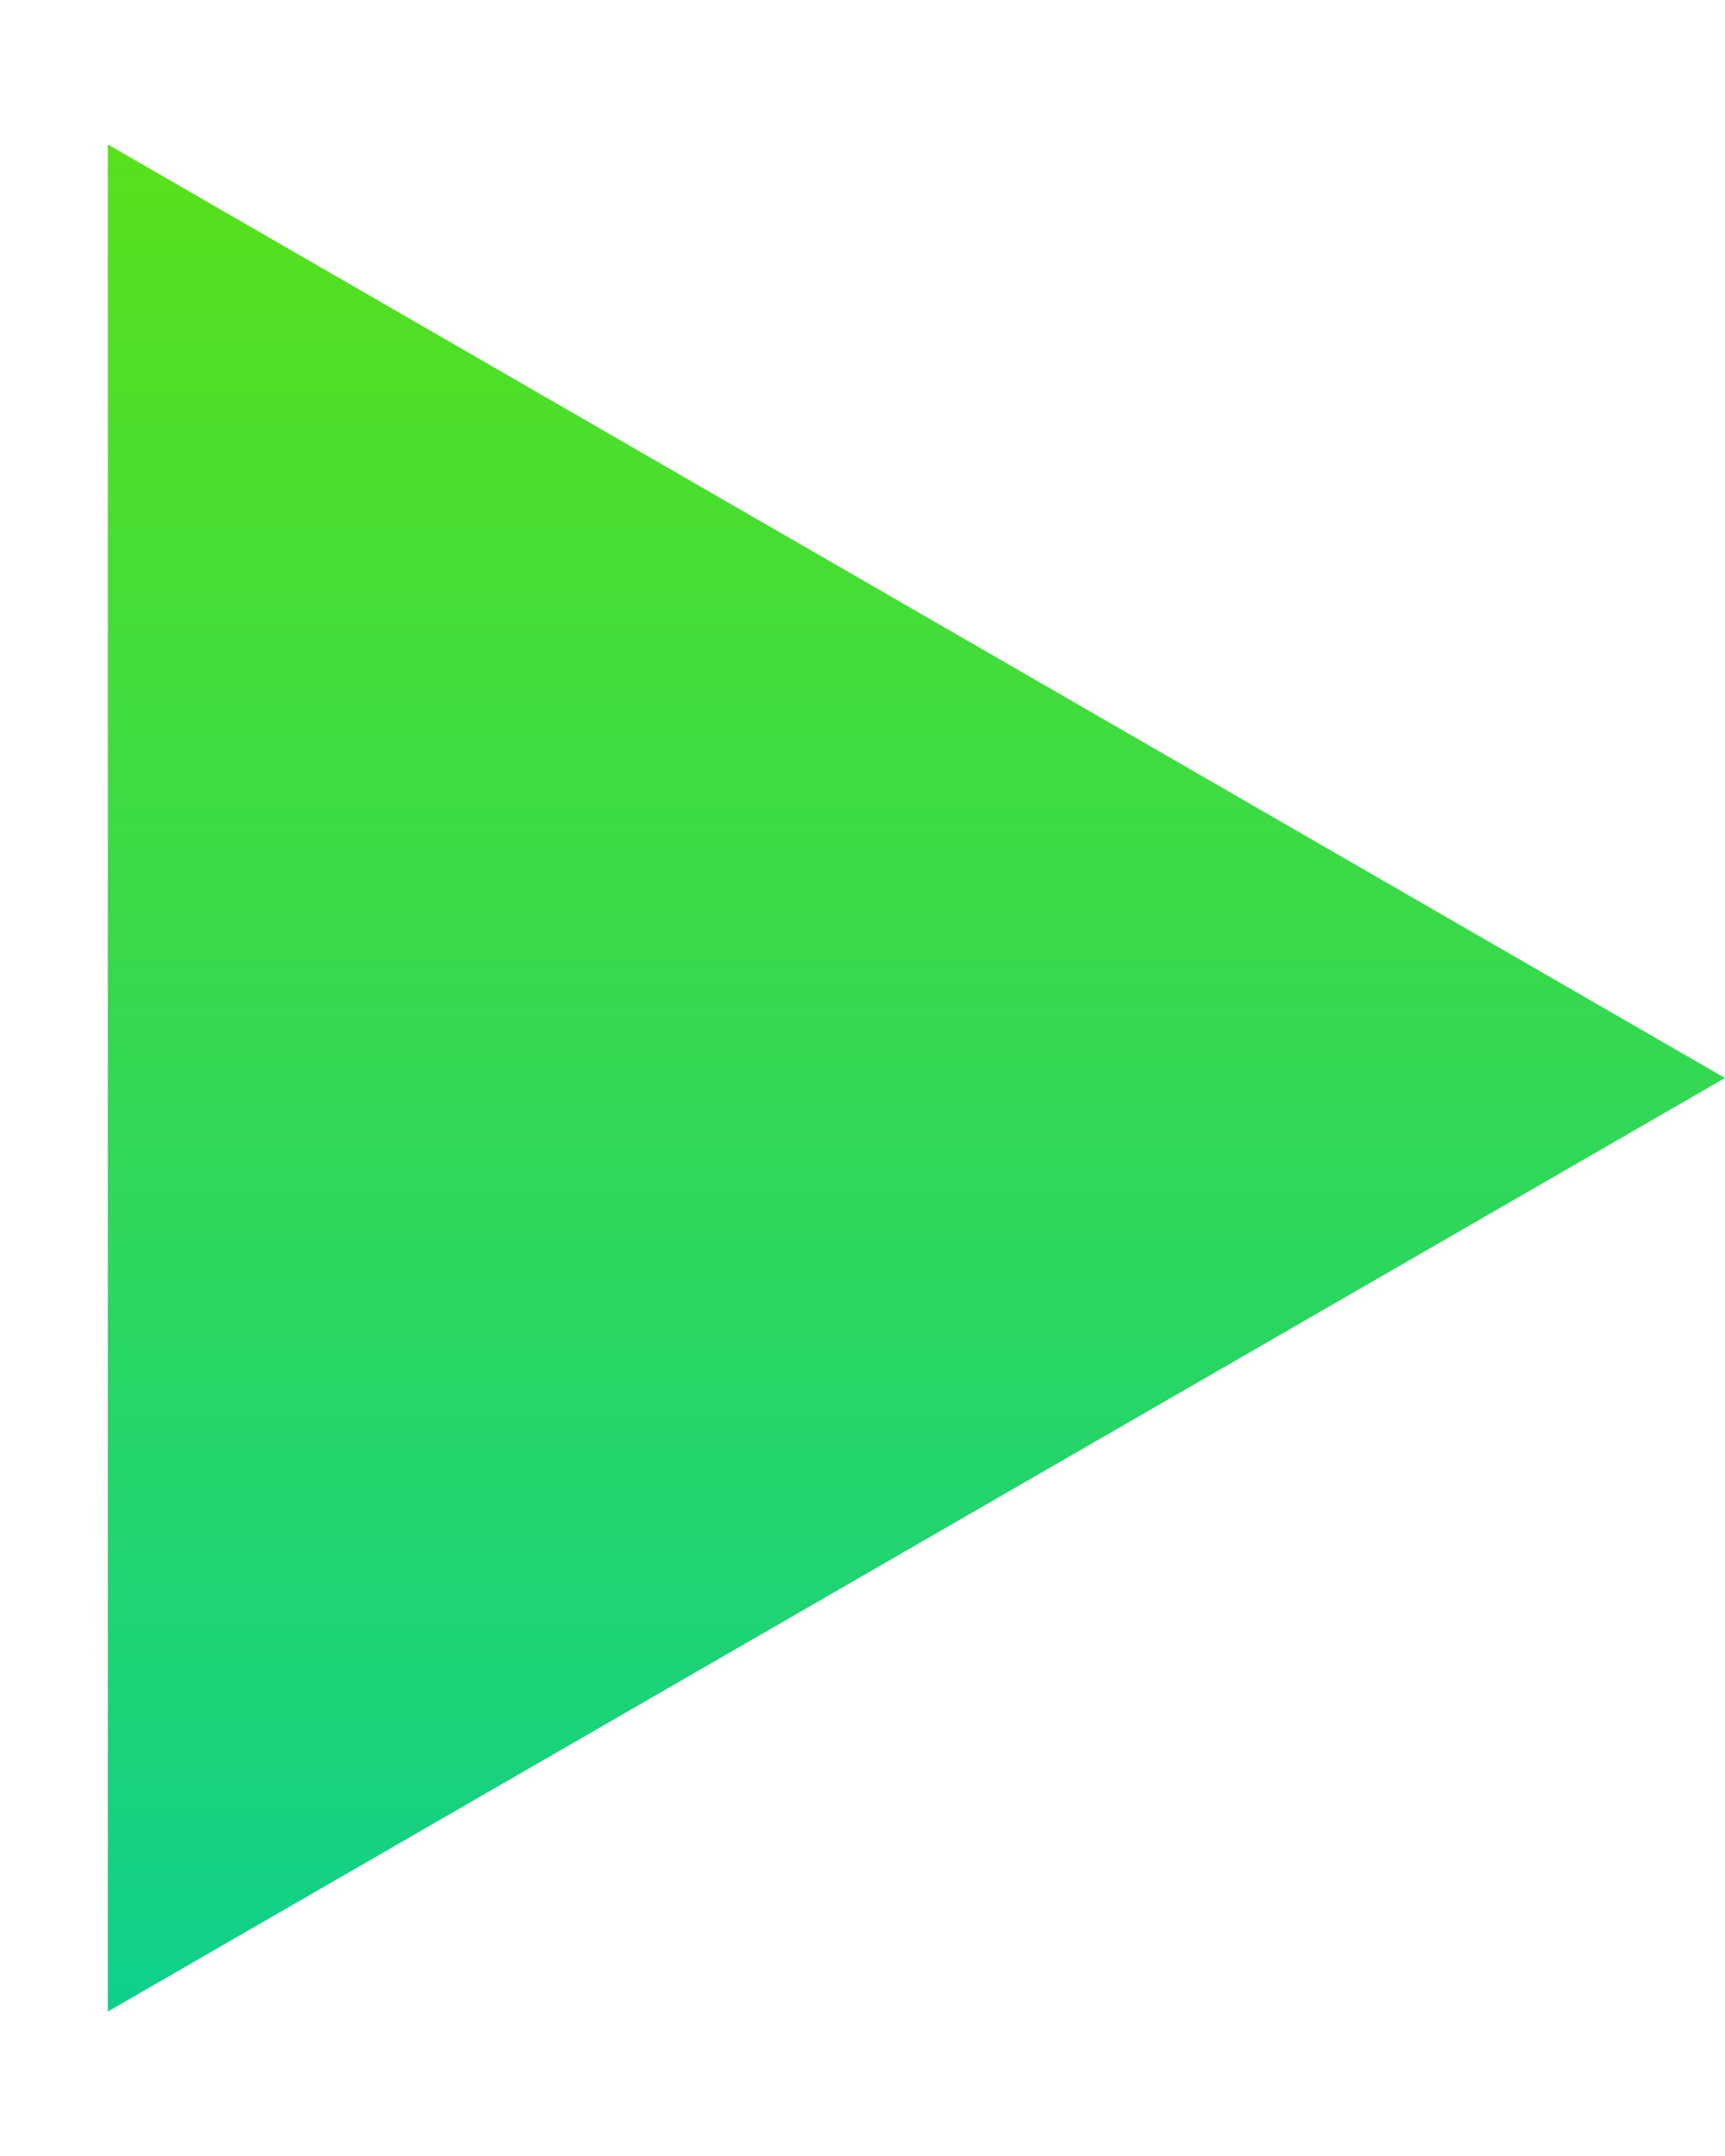 <?xml version="1.0" encoding="UTF-8"?> <svg xmlns="http://www.w3.org/2000/svg" width="8" height="10" viewBox="0 0 8 10" fill="none"><path d="M8 5L0.5 9.33L0.5 0.67L8 5Z" fill="url(#paint0_linear_265_454)"></path><defs><linearGradient id="paint0_linear_265_454" x1="3" y1="-2.18557e-07" x2="3" y2="10" gradientUnits="userSpaceOnUse"><stop stop-color="#5DE212"></stop><stop offset="1" stop-color="#09CF94"></stop></linearGradient></defs></svg> 
